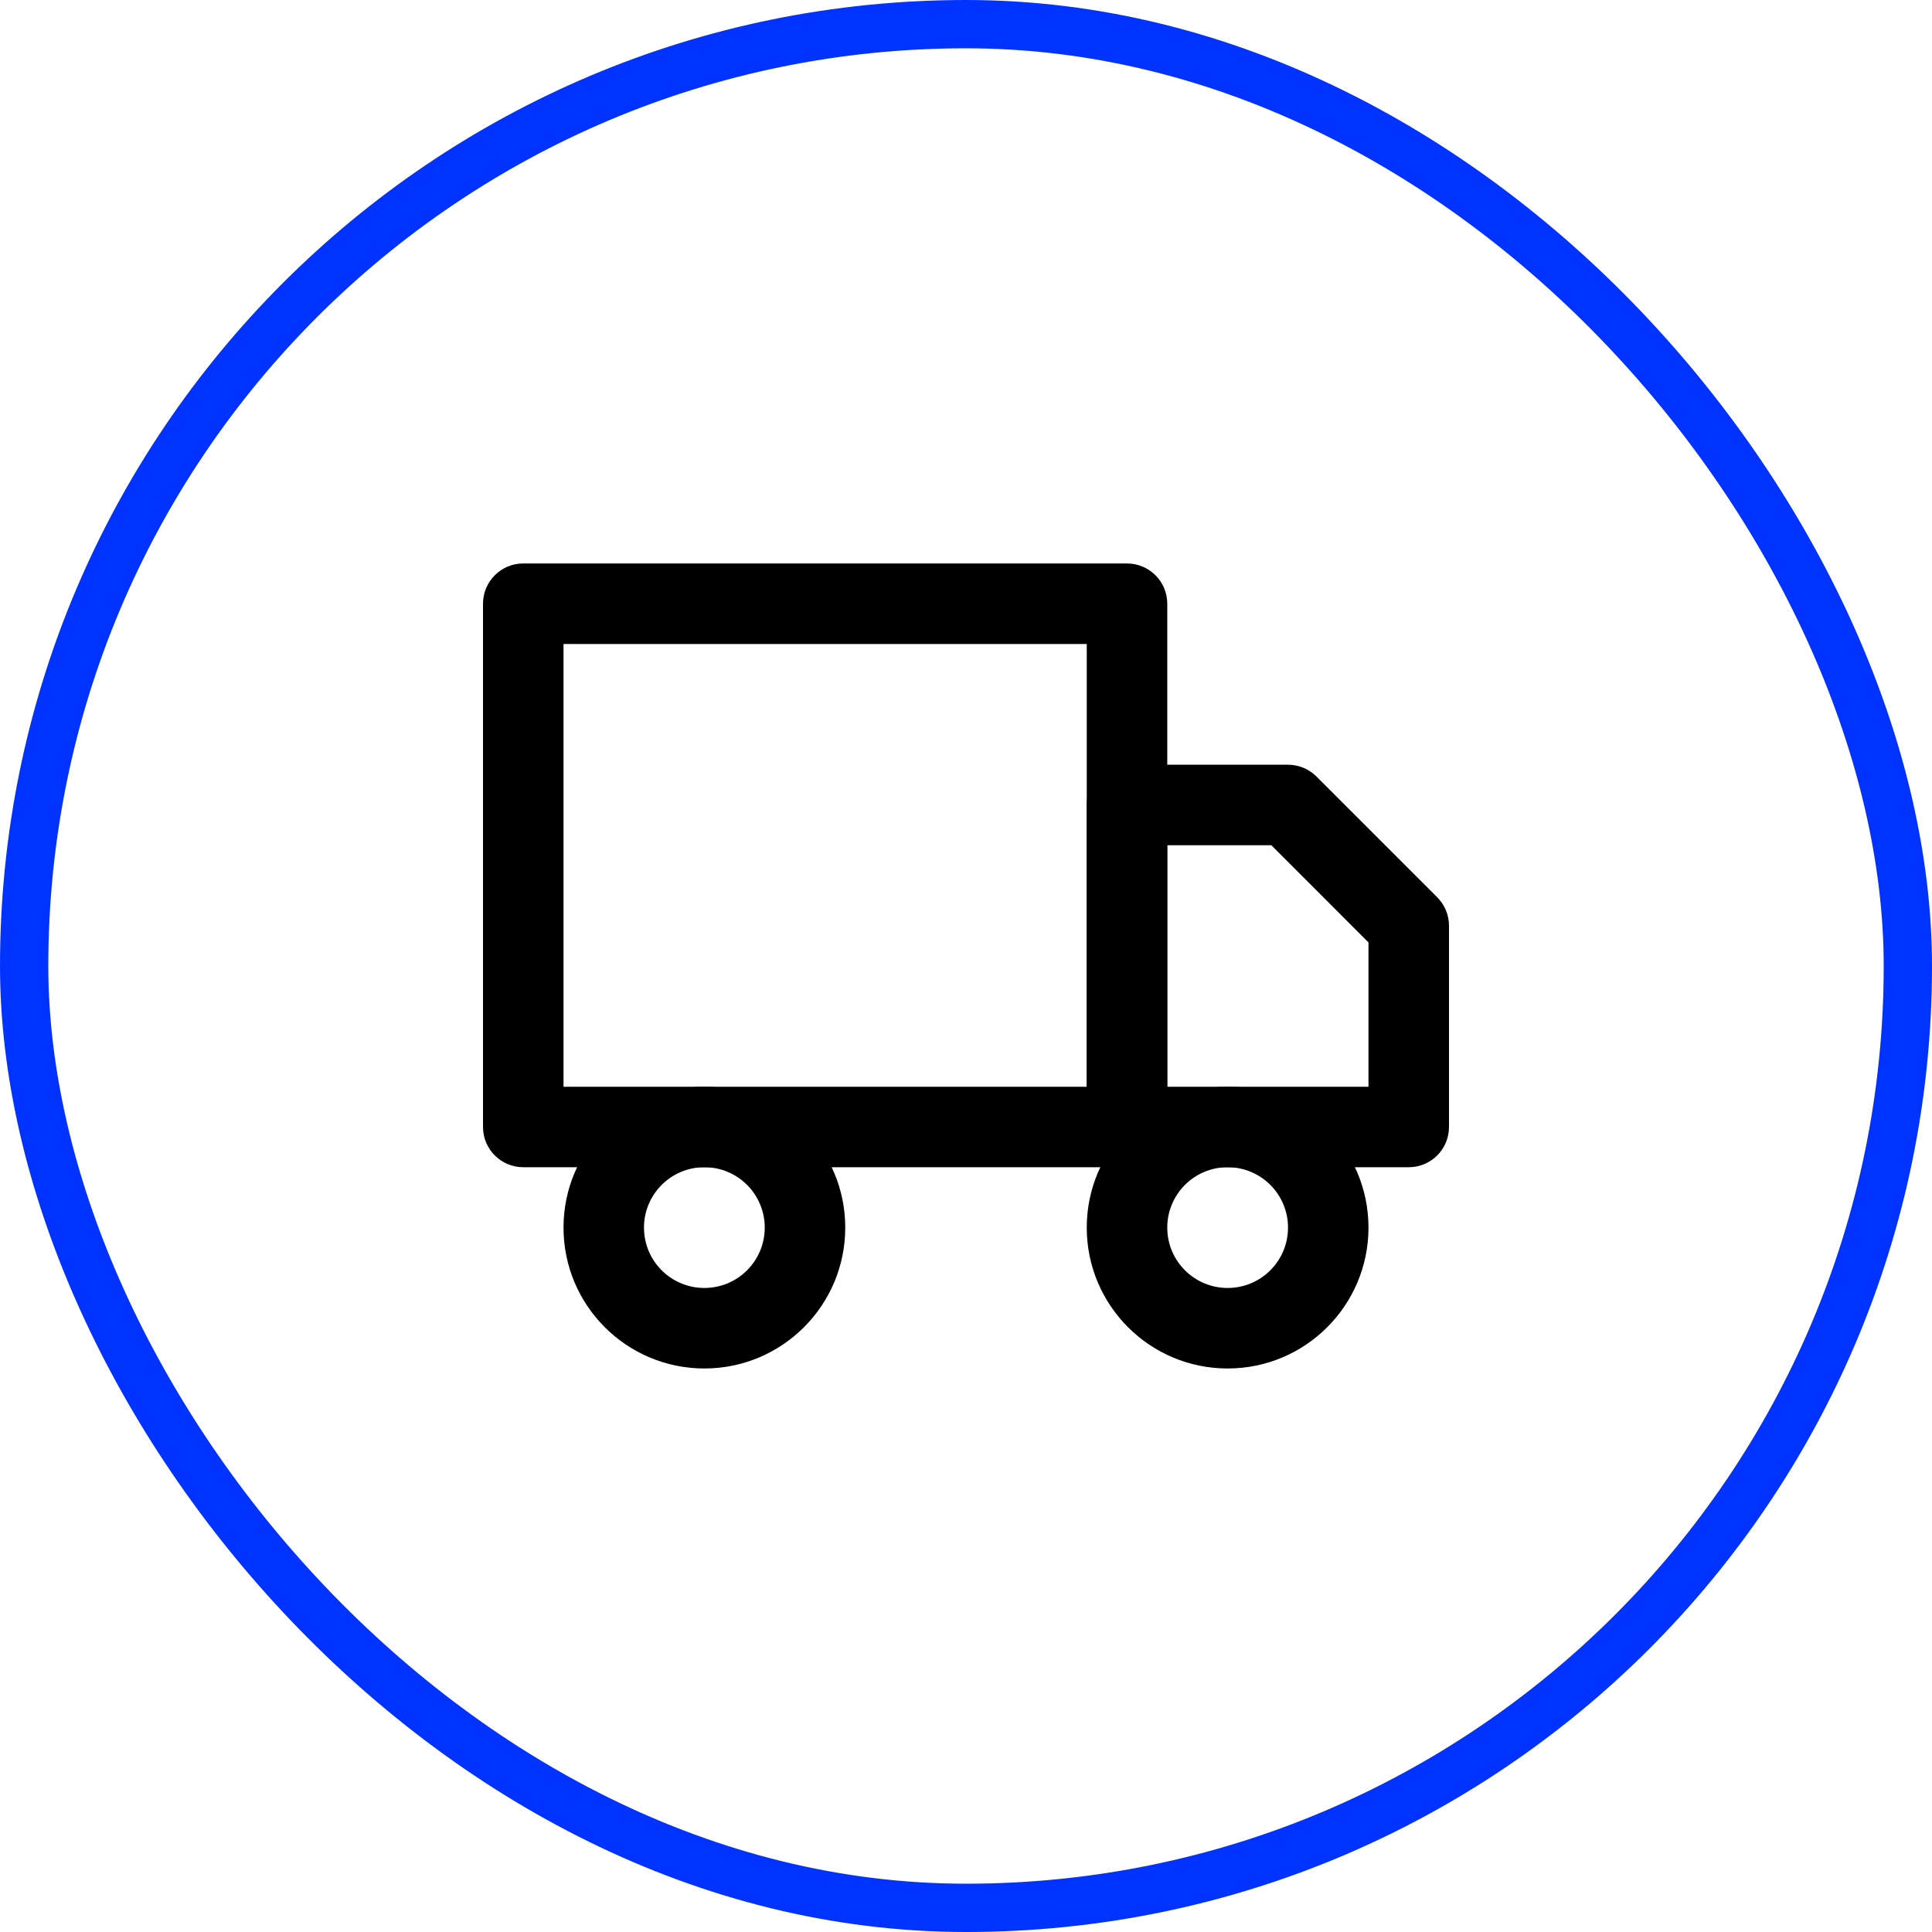 <svg width="40" height="40" viewBox="0 0 40 40" fill="none" xmlns="http://www.w3.org/2000/svg">
<path fill-rule="evenodd" clip-rule="evenodd" d="M10 12.5C10 12.04 10.373 11.666 10.833 11.666H23.333C23.794 11.666 24.167 12.04 24.167 12.5V23.333C24.167 23.793 23.794 24.166 23.333 24.166H10.833C10.373 24.166 10 23.793 10 23.333V12.5ZM11.667 13.333V22.5H22.5V13.333H11.667Z" fill="black"/>
<path fill-rule="evenodd" clip-rule="evenodd" d="M22.5 16.666C22.5 16.206 22.873 15.833 23.333 15.833H26.667C26.888 15.833 27.1 15.921 27.256 16.077L29.756 18.577C29.912 18.733 30 18.945 30 19.166V23.333C30 23.793 29.627 24.166 29.167 24.166H23.333C22.873 24.166 22.5 23.793 22.5 23.333V16.666ZM24.167 17.5V22.5H28.333V19.512L26.322 17.5H24.167Z" fill="black"/>
<path fill-rule="evenodd" clip-rule="evenodd" d="M14.583 24.166C13.893 24.166 13.333 24.726 13.333 25.416C13.333 26.107 13.893 26.666 14.583 26.666C15.274 26.666 15.833 26.107 15.833 25.416C15.833 24.726 15.274 24.166 14.583 24.166ZM11.667 25.416C11.667 23.806 12.973 22.5 14.583 22.5C16.194 22.5 17.5 23.806 17.5 25.416C17.5 27.027 16.194 28.333 14.583 28.333C12.973 28.333 11.667 27.027 11.667 25.416Z" fill="black"/>
<path fill-rule="evenodd" clip-rule="evenodd" d="M25.417 24.166C24.726 24.166 24.167 24.726 24.167 25.416C24.167 26.107 24.726 26.666 25.417 26.666C26.107 26.666 26.667 26.107 26.667 25.416C26.667 24.726 26.107 24.166 25.417 24.166ZM22.5 25.416C22.5 23.806 23.806 22.5 25.417 22.5C27.027 22.5 28.333 23.806 28.333 25.416C28.333 27.027 27.027 28.333 25.417 28.333C23.806 28.333 22.5 27.027 22.5 25.416Z" fill="black"/>
<rect x="0.5" y="0.5" width="39" height="39" rx="19.5" stroke="#0033FF"/>
</svg>
